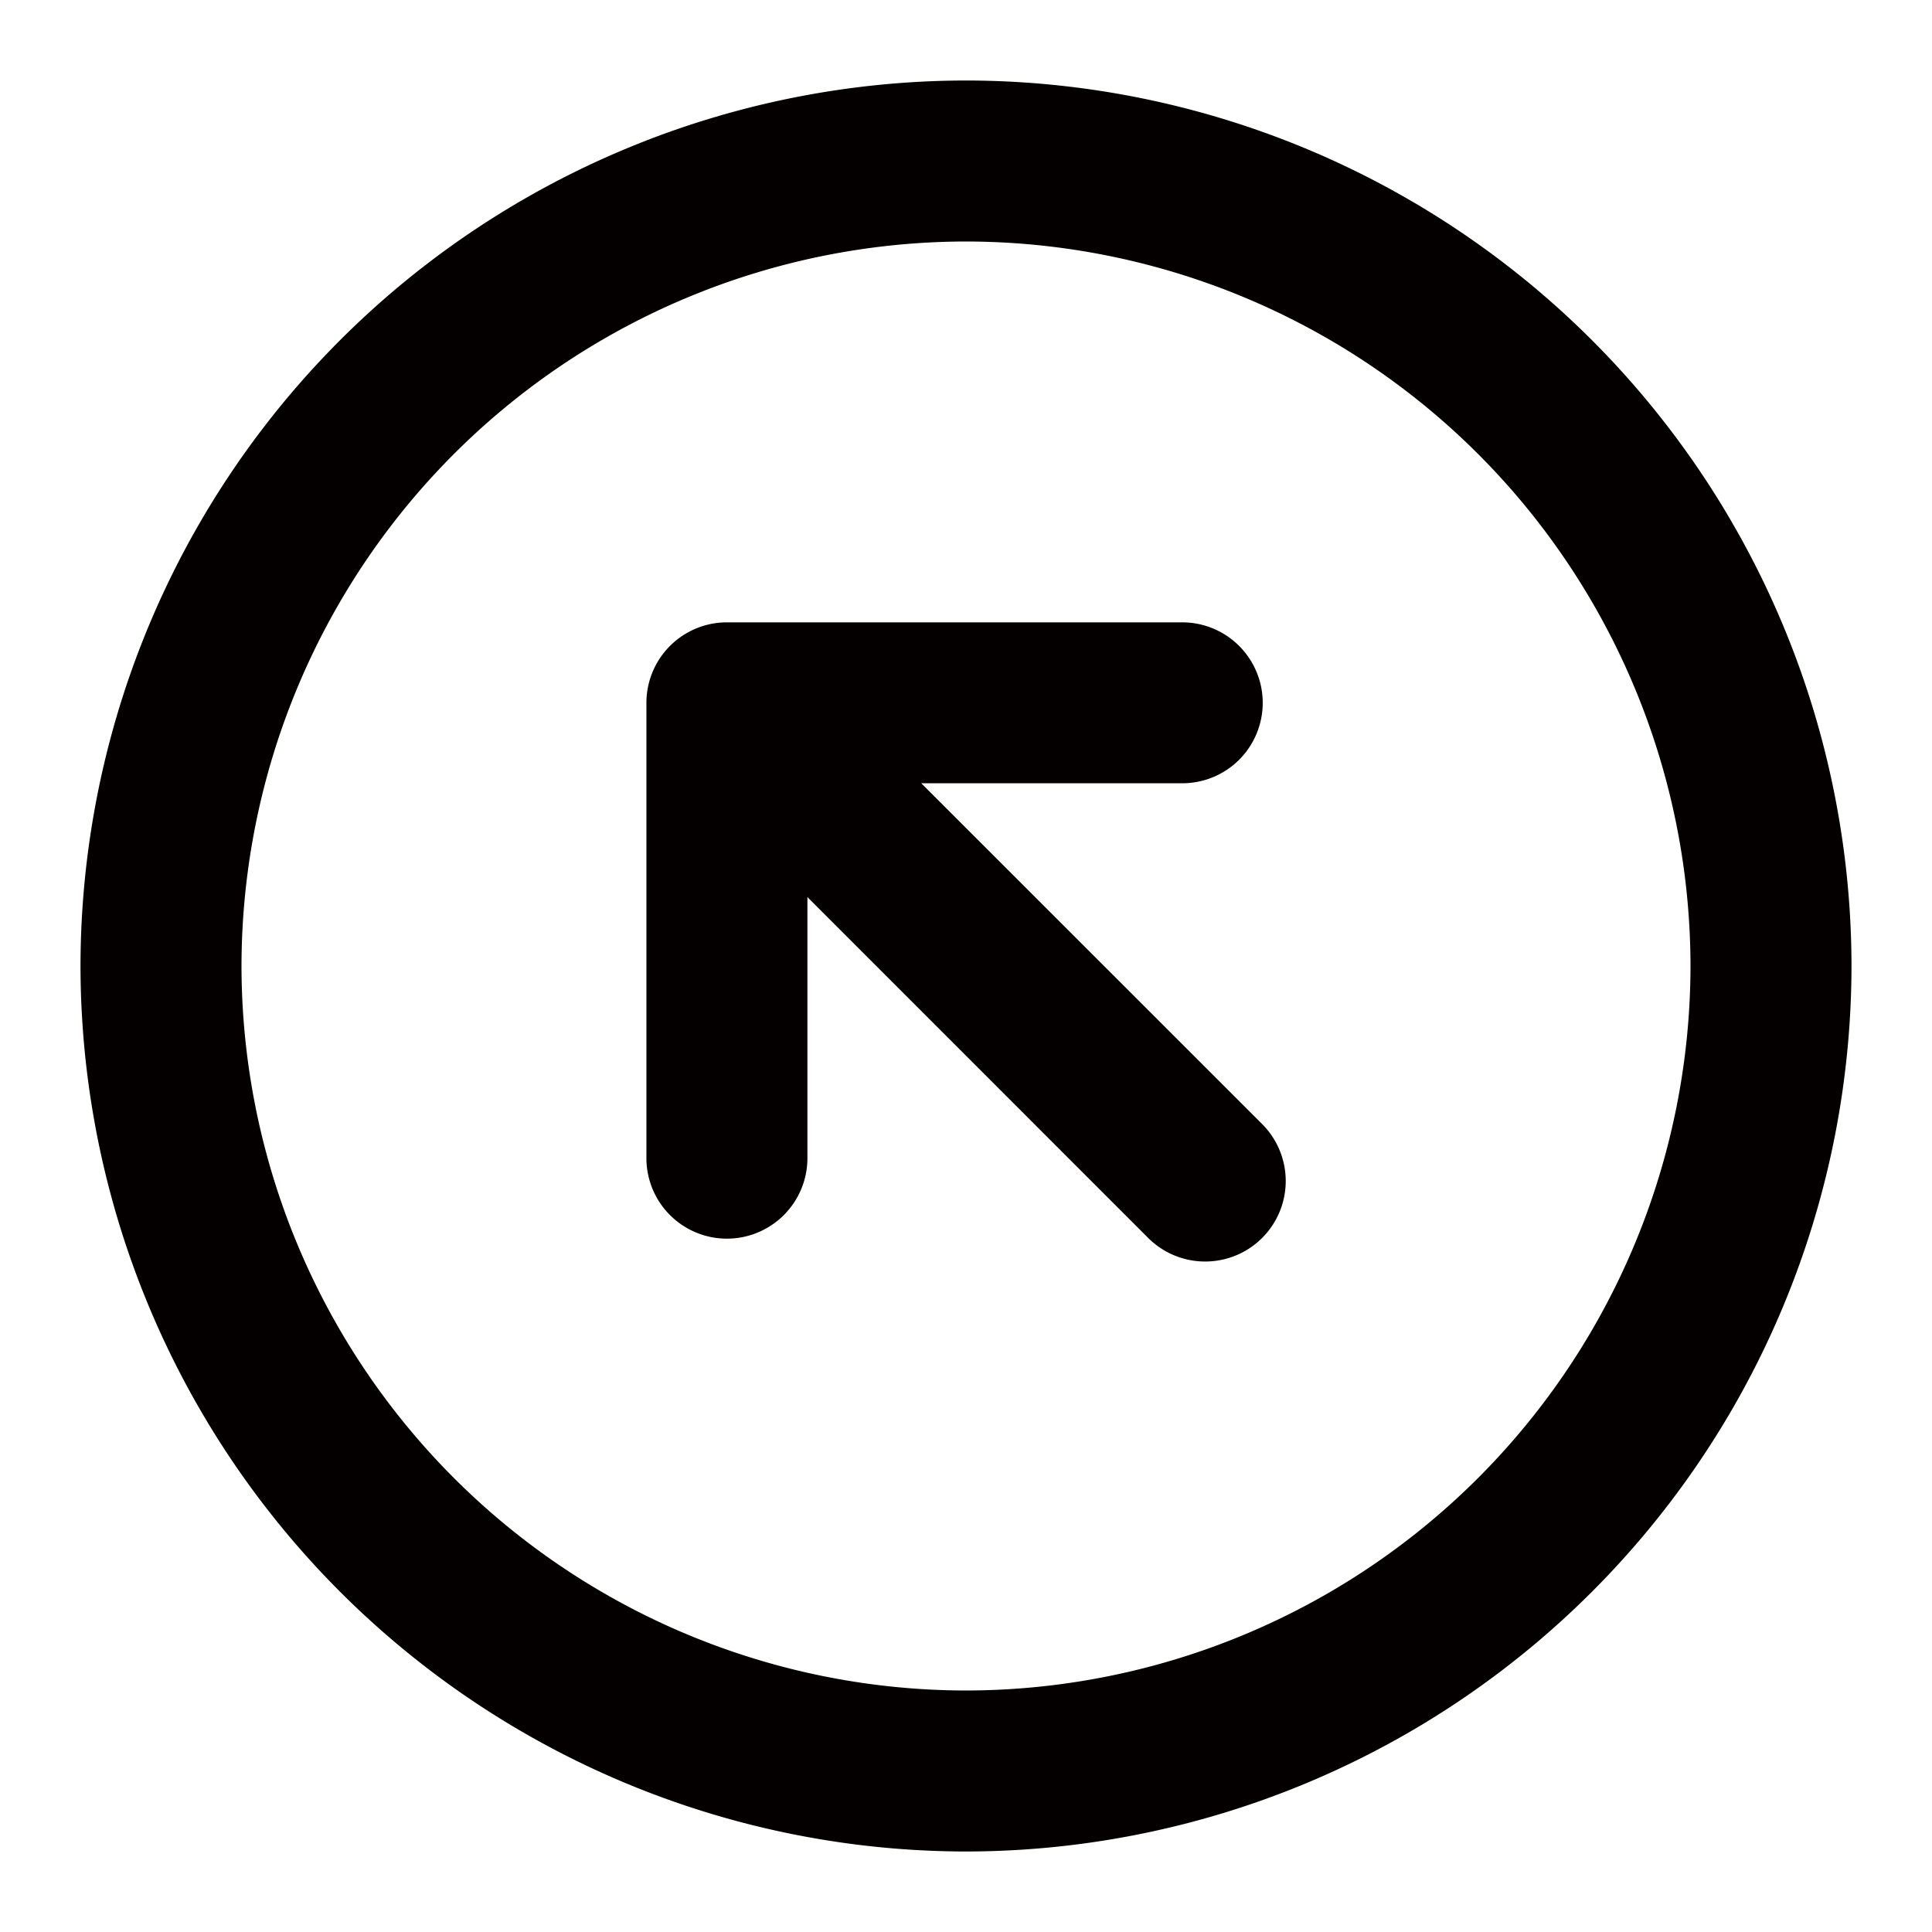 <svg xmlns="http://www.w3.org/2000/svg" width="24" height="24" viewBox="0 0 24 24">
  <g id="ArrowLeftUpCircle" transform="translate(-136 -1218)">
    <g id="边缘框" transform="translate(136 1218)">
      <rect id="边缘框-2" data-name="边缘框" width="24" height="24" fill="none"/>
    </g>
    <path id="联合_94" data-name="联合 94" d="M1913-198a11.012,11.012,0,0,1,11-11,11.011,11.011,0,0,1,11,11,11.012,11.012,0,0,1-11,11A11.013,11.013,0,0,1,1913-198Zm2,0a9.011,9.011,0,0,0,9,9,9.011,9.011,0,0,0,9-9,9.011,9.011,0,0,0-9-9A9.011,9.011,0,0,0,1915-198Zm11.264,3.379-4.234-4.235v3.243a1,1,0,0,1-1,1,1,1,0,0,1-1-1v-5.656a1,1,0,0,1,1-1h5.656a1,1,0,0,1,1,1,1,1,0,0,1-.292.706,1,1,0,0,1-.708.293h-3.242l4.235,4.234a1,1,0,0,1,0,1.414,1,1,0,0,1-.708.293A1,1,0,0,1,1926.264-194.621Z" transform="translate(-1776 1428)" fill="#040000" stroke="rgba(0,0,0,0)" stroke-miterlimit="10" stroke-width="1"/>
  </g>
</svg>

